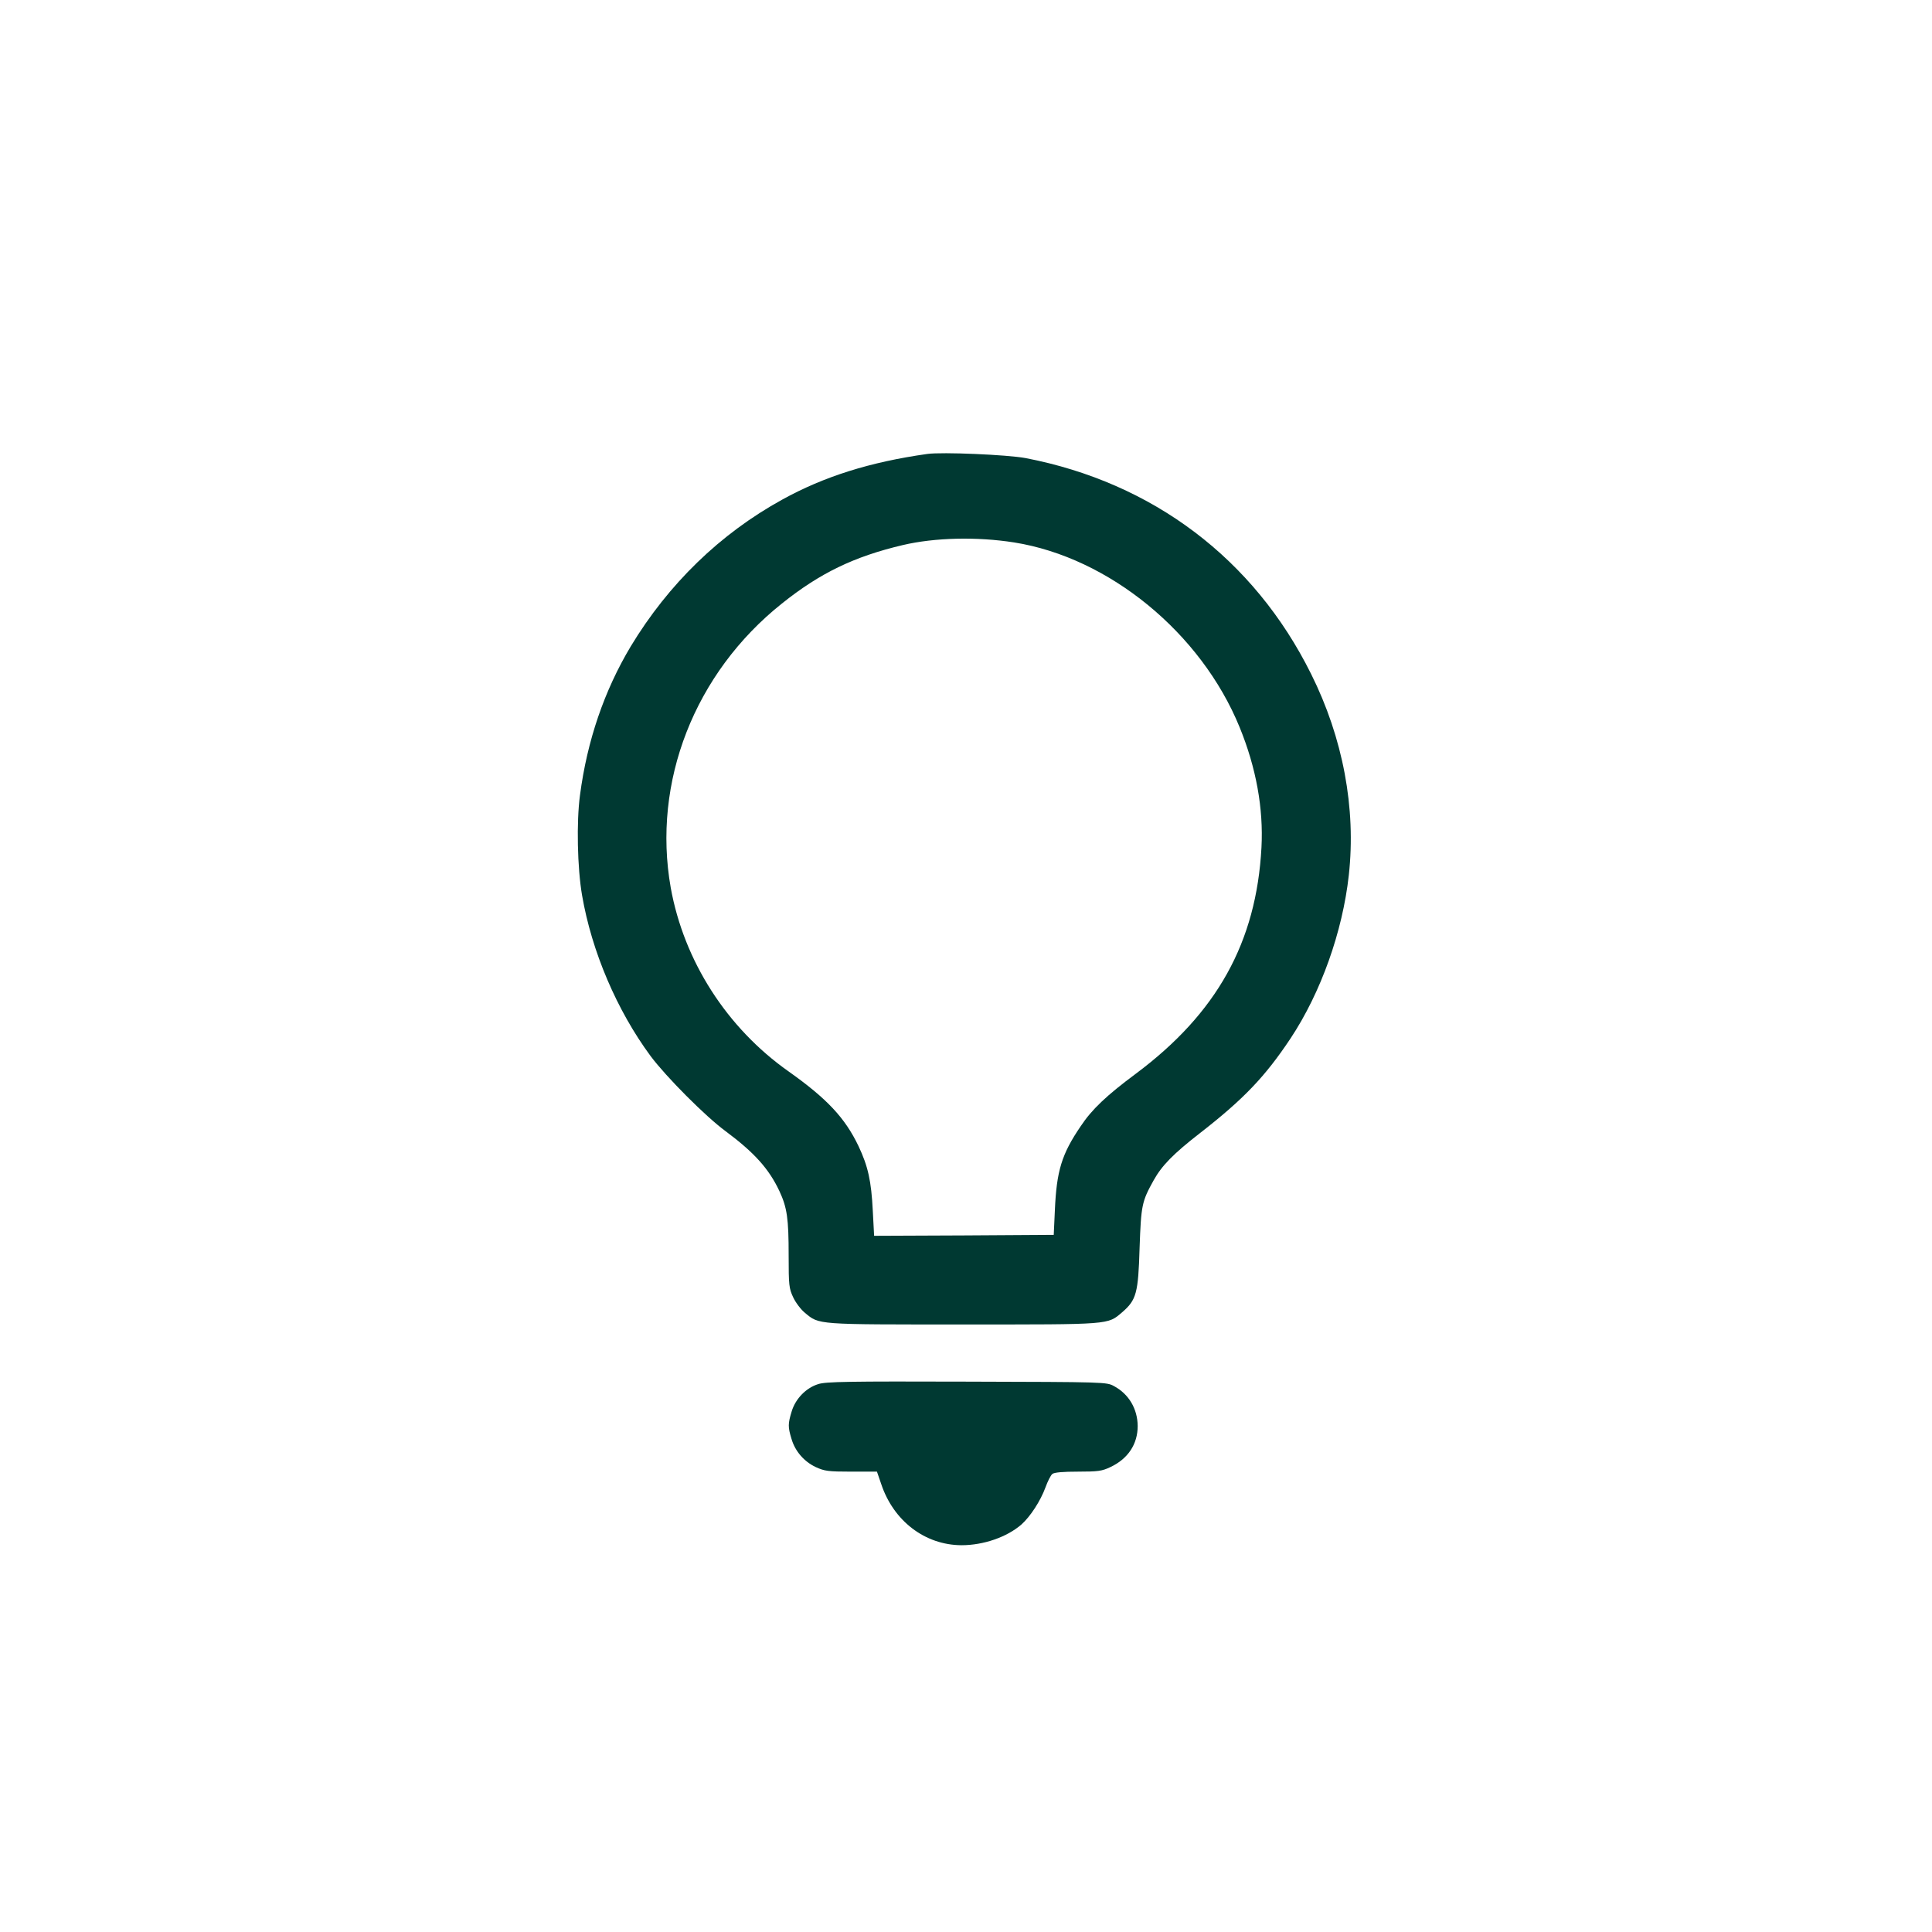 <?xml version="1.0" standalone="no"?>
<!DOCTYPE svg PUBLIC "-//W3C//DTD SVG 20010904//EN"
 "http://www.w3.org/TR/2001/REC-SVG-20010904/DTD/svg10.dtd">
<svg version="1.0" xmlns="http://www.w3.org/2000/svg"
 width="1024pt" height="1024pt" viewBox="0 0 1024 1024"
 preserveAspectRatio="xMidYMid meet">

<g transform="translate(0,1024) scale(0.1,-0.1)"
fill="#003932" stroke="none">
<path d="M4915 7834 c-305 -43 -548 -120 -769 -242 -329 -181 -603 -447 -803
-778 -140 -234 -231 -499 -269 -789 -19 -141 -14 -385 11 -530 51 -298 185
-611 363 -852 82 -110 291 -320 397 -398 152 -113 230 -199 286 -318 41 -88
49 -146 49 -341 0 -159 2 -175 24 -222 13 -28 41 -65 62 -82 77 -64 56 -62
839 -62 788 0 764 -2 843 65 75 65 85 101 92 340 8 228 12 247 75 360 43 77
103 139 246 250 230 179 344 298 479 501 161 243 276 566 309 866 39 354 -31
727 -200 1066 -303 610 -839 1014 -1513 1144 -97 18 -443 33 -521 22z m460
-469 c504 -80 991 -480 1195 -979 88 -215 127 -431 116 -638 -27 -503 -237
-879 -666 -1199 -156 -116 -233 -189 -292 -278 -101 -148 -128 -237 -137 -446
l-6 -130 -476 -3 -476 -2 -7 132 c-8 159 -25 236 -76 344 -72 150 -167 251
-370 395 -328 231 -555 586 -625 974 -99 560 126 1137 589 1506 201 161 382
249 641 310 170 40 393 45 590 14z"/>
<path d="M4337 2904 c-65 -20 -121 -78 -141 -145 -20 -65 -20 -83 -1 -145 19
-66 67 -121 129 -150 46 -21 65 -24 188 -24 l136 0 22 -64 c65 -197 232 -325
426 -326 117 0 241 43 318 110 47 42 101 125 127 196 12 33 28 65 37 72 11 8
55 12 136 12 106 0 127 3 171 24 94 44 145 122 145 218 -1 91 -47 169 -125
211 -40 22 -43 22 -780 24 -630 2 -747 0 -788 -13z"/>
</g>
</svg>
